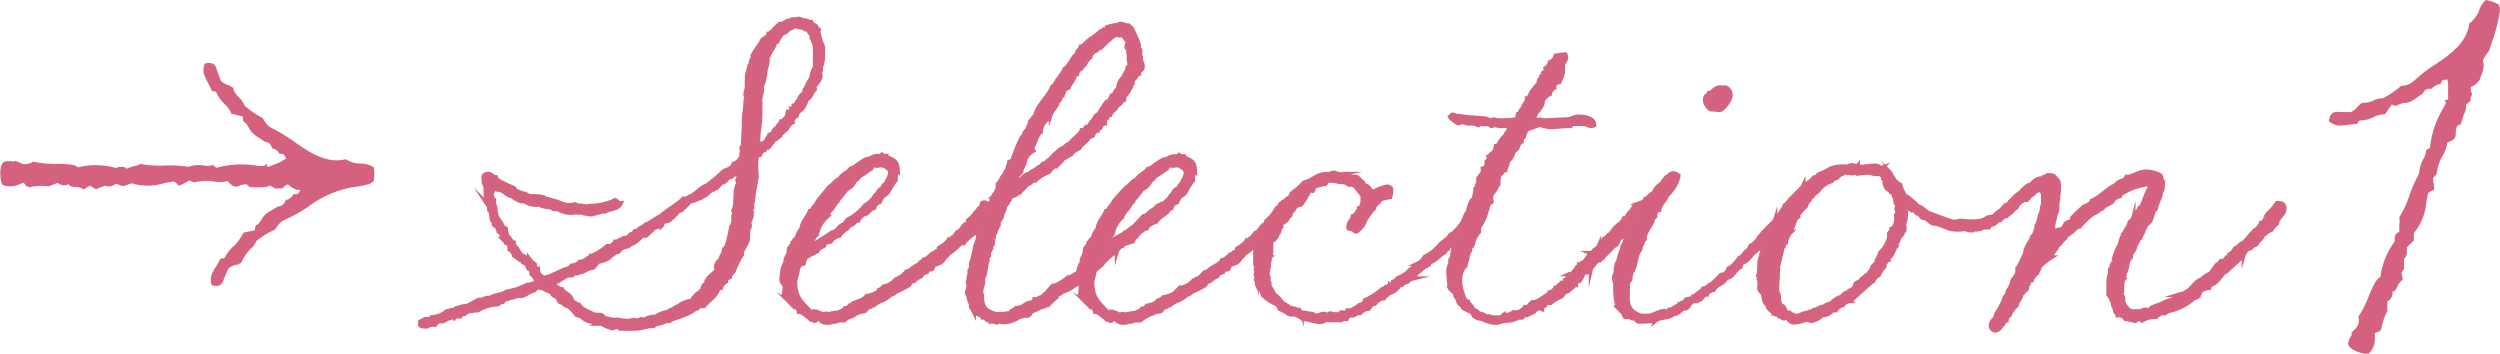<svg xmlns="http://www.w3.org/2000/svg" viewBox="0 0 201.95 28.56"><defs><style>.cls-1,.cls-2{fill:#d4627f;}.cls-1{stroke:#d3637f;stroke-miterlimit:10;stroke-width:0.34px;}</style></defs><g id="レイヤー_2" data-name="レイヤー 2"><g id="design"><path class="cls-1" d="M66.48,4.3a2.64,2.64,0,0,1-.17,1.12v.26a.28.28,0,0,1-.1.2.48.48,0,0,1,.07.23c0,.39-.43.75-.46.85s0,.16,0,.26c-.26.23-.29.66-.65.79a2.78,2.78,0,0,1-.2.52l-.1,0V8.7c-.19.29-.39.19-.52.65-.1,0-.1.13-.2.13s0,.17-.13.17-.07.13,0,.23a1,1,0,0,0-.43.49c-.16.13-.29.29-.49.43L63,11c-.16.06-.23.22-.39.26s-.16.33-.36.36c0,.23-.26.26-.33.46a.57.57,0,0,0-.52.42c-.1,0-.17.1-.27.1a6.43,6.43,0,0,0,0,1.58c0,.26-.29,1.54-.26,1.6,0,.33-.13.63-.1,1l-.1.07c0,.16.07.33.07.46a2.23,2.23,0,0,1-.26.75s.09.07.09.1l0,.07c0,.16-.13.32-.16.52a4.21,4.21,0,0,1,0,.62c-.09.4-.52.79-.49,1.22a5.92,5.92,0,0,0-.65,1.31c-.13.16-.27.26-.3.46-.1,0-.13.13-.23.13s-.1.16-.1.26a.75.75,0,0,0-.39.49c-.1,0-.13.07-.23.07-.16.62-.75.92-1.15,1.41a.76.76,0,0,1-.26,0,.58.58,0,0,0-.29.2h-.14c-.52.55-1.9.78-2.09,1H54c-.33,0-.52.23-.89.23a.68.68,0,0,0-.29.17c-.56,0-1,.23-1.54.23H50.15c-.17,0-.13-.14-.33-.14s-.2.1-.33.1-.92-.29-1-.46l-.2.1a1.88,1.88,0,0,1-.29-.16h-.13a1.22,1.22,0,0,1-.89-.43c-.13,0-.26-.1-.42-.13a2.87,2.87,0,0,0-.66-.69c-.1,0-.16-.06-.26-.1a.85.85,0,0,0-.43-.26,2,2,0,0,1-.2-.39c-.23-.07-.42-.17-.45-.4-.4-.06-.63-.36-1-.36s-.27.1-.4.23h0c-.2,0-.33.17-.49.17a1,1,0,0,1-.89.26,1,1,0,0,1-.52.16c-.1,0-.23.17-.36.07a1,1,0,0,0-.27.26l-.06,0c-.13,0-.23.16-.36.2a3.34,3.34,0,0,0-1.61.49h-.1c-.19,0-.32.06-.62.06a.66.66,0,0,1-.36.13l0,.1c-.13.07-.33,0-.36.2H37a.3.3,0,0,0-.32.13.33.33,0,0,0-.13-.07c-.14,0-.2.14-.37.1a2,2,0,0,1-.39.23l-.13,0c-.43,0-.39.2-.52.29a.94.94,0,0,0-.66.14c-.13,0-.43,0-.52-.1s.06-.17,0-.3c.26-.13.36-.26.65-.19a.52.52,0,0,0,.27-.17H35a2.27,2.27,0,0,0,1.12-.49l.16,0c.13-.16.36,0,.49-.16l.07-.07a3.05,3.05,0,0,0,.56-.16.77.77,0,0,1,.26,0c.36-.16.69-.36,1-.52h.13c.33,0,.39-.23.75-.13.43-.3.95-.23,1.38-.53h0A5.55,5.55,0,0,0,42.6,23a1.14,1.14,0,0,0,.73-.26,1,1,0,0,0-.4-.59V22a.47.47,0,0,0-.06-.19c-.1-.13-.23,0-.27-.4a2.25,2.25,0,0,0-.36-.23V21c-.06,0-.13,0-.23,0a5.2,5.2,0,0,0-.49-.36.75.75,0,0,0-.36-.49c0-.46,0-.36-.29-.53,0-.16-.07-.33-.27-.33a.68.68,0,0,0-.32-.59v0c0-.13-.13-.23-.1-.36-.17-.2-.3,0-.3-.36,0-.07-.06-.13-.13-.2-.1-.26,0-.59-.23-.82,0-.36,0-.23-.19-.52a6.35,6.35,0,0,1-.1-1.44c-.2-.1-.13-.46-.17-.66s.2-.3.4-.3.36.27.59.27a.78.78,0,0,0,.13.23l.1.06a10,10,0,0,0,1.24.59c.2.43.86.36,1.18.63.36.06.72,0,1.09.09s.16.17.52.17l.13.06a7.2,7.2,0,0,1,1.08.36l0,0a1.79,1.79,0,0,0,.95,0l.16.1.07,0h.06a6.38,6.38,0,0,1,.69.1l.2-.07.13,0a5.07,5.07,0,0,0,1.54-.3c.16,0,.23-.16.36-.16s.26.29.46.26c-.26.52-.85.39-1.25.65-.1,0-.13,0-.23,0l-.59.17-.09,0-.17.07c-.2,0-.36-.07-.56-.07a.59.59,0,0,1-.26-.1c-.26.07-.29,0-.49,0a2,2,0,0,1-1.44-.26h-.33c-.3-.26-.82-.1-1.12-.36a.92.92,0,0,1-.29,0,1.37,1.37,0,0,1-1-.32.29.29,0,0,1-.17.06,2.17,2.17,0,0,1-.79-.42c-.46-.07-.68-.53-1.18-.53-.09,0-.09-.13-.19-.13s-.27.43-.27.62a.47.47,0,0,0,.17.3c.06.06,0,.16,0,.26s.1.26.13.43a2,2,0,0,0,.1.62c.1.33.39.56.49.88,0,.14.2.1.26.17v.16a2.42,2.42,0,0,0,.13.46c.2.13.27.43.5.49v.17a5,5,0,0,1,.59.88c.26,0,.39.23.65.27a2,2,0,0,0,.46.45c0,.17.07.4.26.37v.09c0,.33.23.46.46.63.66-.1,1.35-.59,2-.76a.59.59,0,0,0,.27-.23.82.82,0,0,0,.62-.29,2.64,2.64,0,0,0,.46-.13,2.15,2.15,0,0,1,.46-.3l0-.06h.07a4.44,4.44,0,0,0,1.24-.79h.3a3.81,3.81,0,0,1,.36-.3l0-.06H50l0-.1a2.76,2.76,0,0,0,.43-.2c.33,0,.33-.13.56-.32l.13,0,.16-.23a.76.76,0,0,0,.26-.06c.07-.2.43-.23.59-.46.43-.13.82-.53,1.25-.69.33-.36,1.64-1.12,1.8-1.41h.1a.53.53,0,0,0,.4-.16c.55-.17.85-.73,1.41-.89.39-.33.82-.62,1.18-1s.78-.23,1-.76c.13,0,.16-.13.29-.13l.33-.42c0-.07,0-.13,0-.17,0-.23.1-.26,0-.55,0-.07.1-.14.13-.2,0-.62.07-1.28.07-1.9s.13-1.12.13-1.67a.6.6,0,0,1,.1-.33.38.38,0,0,1-.1-.27c0-.19.1-.32.1-.52L60.34,7a4.82,4.82,0,0,1,0-.65l0-.13c0-.3.17-.63.2-.92.17-.13.07-.46.26-.56V4.47c.23-.43.56-.82.79-1.25.07-.13.43-.16.49-.49.13,0,.2-.2.36-.2.1-.26.36-.39.53-.59H63c.27,0,.43-.19.66-.26h.2l.06-.1a3.1,3.1,0,0,0,.56-.06c.23,0,.29.13.56.13s.26.19.49.13c.06.23.33.23.42.39s0,.2.14.2,0,.1,0,.16a6.3,6.3,0,0,0,.4,1.28Zm-6.79,9.77s-.1,0-.17,0c-.29,0-.45.3-.65.26-.23.17-.26.43-.62.43a2.49,2.49,0,0,1-.36.43.41.41,0,0,0-.27.13l-.1,0-.06.07-.1.06c-.43.36-.26.3-.79.53V16c-.29.07-.49.26-.82.26A6,6,0,0,1,55,17h0c-.13,0-.19.1-.29.1,0,.2-.23.23-.3.4h0c-.1,0-.06.13-.2.09,0,.2-.36.3-.55.3s-.1.23-.2.33a3.39,3.39,0,0,1-.59.16,6.38,6.38,0,0,1-.69.66h-.29a4.46,4.46,0,0,1-.69.59h0c-.09,0-.16.09-.26.09-.19.27-.39.17-.65.3s-.2.23-.36.33h0c-.06,0-.13,0-.16,0s-.2.23-.39.26c-.1.33-1,.56-1.09.53a2.63,2.63,0,0,1-.39.49c-.39,0-.79.36-1,.36,0,0-.06-.07-.13-.07l0,0c-.1,0,0,.19-.13.16s-.13,0-.23,0-.1.17-.23.17-.07,0-.1,0-.16,0-.26,0c-.2.16-.46.26-.66.42s-.32,0-.42.17v0c0,.23.46.52.65.52.17.33.79.49.76.86H46c.17,0,.2.13.4.09a.3.3,0,0,0,.13.23c.1,0,.16.13.26.1.26.43.82.53,1.21.79a.18.18,0,0,1,.13,0c.1,0,.2,0,.33,0s.3.1.36.29a.13.13,0,0,1,.1,0c.2,0,.36.1.56.1s.29.13.36,0a5.1,5.1,0,0,0,.88.1c.27,0,.46-.16.73,0,.09-.07.22-.07.32-.13s.17.1.27.06a1.35,1.35,0,0,1,.91-.26,2.24,2.24,0,0,1,1-.39.65.65,0,0,1,.43-.2.66.66,0,0,1,.46-.26c.06-.17.68-.4.91-.43s.3-.29.43-.43a1,1,0,0,1,.43-.29l0-.1.13-.1c0-.16.13-.46.33-.49V22.9a1.39,1.39,0,0,1,0-.17h0c.13,0,.1-.16.13-.23.17-.23.46-.39.63-.62s0-.2,0-.33.16-.46.39-.59c0-.33.3-.49.27-.82.29-.1.52-1.54.59-1.84l.1-.06v-.16c.13-.4.06-.14.06-.53,0-.23.13-.23,0-.56.33-.59,0-1.57.4-2.16,0-.1-.07-.16-.07-.26s.1-.2.1-.33S59.69,14.14,59.69,14.07ZM65.82,3.61c-.13-.16-.13-.39-.26-.55V2.73c-.17,0-.23-.2-.26-.36s-.13,0-.2,0h0c0-.1-.79-.23-.95-.26-.1.16-.3.16-.43.23a.79.79,0,0,1-.56.36c-.06.23-.29.39-.36.65h0c-.07,0-.07.07-.17,0-.09.53-.39.69-.52,1.15l-.1.1a.75.75,0,0,0,0,.26c0,.4-.23.79-.2,1.22-.13.29-.06.55-.26.82a2.35,2.35,0,0,0,0,.46,2.64,2.64,0,0,1-.13.52c0,.46,0,.92,0,1.38,0,.69-.17,1.34-.17,2a.86.86,0,0,0,0,.33h0c.1,0,.2,0,.33,0s.19-.14.29-.17c.07-.2.2-.33.27-.52a1.09,1.09,0,0,1,.26-.1,2.09,2.09,0,0,1,.19-.36l.2-.13c0-.2.26-.27.3-.5.16,0,.26-.19.39-.29s.13-.3.16-.49h.07c.1,0,.13-.07.23-.07a.22.22,0,0,0,0-.19h.17V8.53c.23,0,.23-.36.42-.42a.76.76,0,0,1,.36-.53A.65.65,0,0,0,65,7.29c.06,0,.13,0,.16-.1a.09.09,0,0,1-.06-.1,6.35,6.35,0,0,1,.46-.82,1.53,1.53,0,0,1,.29-.85,6.49,6.49,0,0,1,0-1.08A5.92,5.92,0,0,1,65.82,3.61Z"/><path class="cls-1" d="M80.18,16.83c0,.23-.09.26-.16.46-.3.2-.36.65-.59.85-.1,0-.13.1-.23.07-.1.19-.3.32-.36.55-.16.07-.92.69-1,.89h-.23c-.1.13-.89.85-1,.82-.06.23-.29.29-.39.49s-.36.33-.62.39-.2.3-.33.4h0c-.1,0-.17.06-.27,0a.89.89,0,0,0-.13.23c-.13,0-.33.16-.46.23l0,.1a1.9,1.9,0,0,0-.59.39h0c-.07,0-.13.07-.2.07s-.13.19-.2.26-.85.46-1.08.56a.65.65,0,0,1-.42.23c-.33.42-1,.49-1.35.85h-.16l-.07.1c-.39.13-.26.16-.49.36a1.51,1.51,0,0,1-.36.06,4,4,0,0,1-.4.17c-.16.19-.42.19-.65.33s-.17.19-.26.19-.23,0-.36,0a1.06,1.06,0,0,0-.33.1l-.2,0a1,1,0,0,1-.49.09c-.53,0-.46-.29-.72-.29-.1,0-.17.13-.26.13h-.07c-.13-.13-.29,0-.39-.26-.3-.13-.46-.43-.82-.46,0-.13-.1-.2-.13-.33-.27-.1-.43-.36-.66-.49a1.83,1.83,0,0,0-.43-.62,2.77,2.77,0,0,0,.07-.56c0-.2-.26-.33-.26-.56s.06-1.15.32-1.38v-.13c0-.33.27-.52.27-.88s.29-.33.29-.63c.13-.06.13-.32.33-.32a1.78,1.78,0,0,1,.39-.79c.07-.56.5-.95.69-1.44.1,0,.13-.1.23-.14,0-.19.26-.32.33-.52S67,15.12,67,15.09c.3-.16.5-.56.82-.62.17-.4.66-.49.89-.85.13,0,.23-.1.33-.14a8.69,8.69,0,0,1,.92-.62h0c.29,0,.52-.23.82-.26.1,0,.16,0,.26,0a.28.28,0,0,0,.2-.1.47.47,0,0,0,.36.1l0,.07c.66.29.89.36.92,1.11a1.25,1.25,0,0,0-.16.76,5.39,5.39,0,0,0-.63,1c-.16.17-.36.27-.52.43v0c0,.13-.1.2-.13.33-.23.1-.43.23-.46.49-.4.07-.46.53-.92.53-.1.19-.3.29-.36.49-.26,0-.36.33-.66.39a.7.7,0,0,0-.23.26,2.05,2.05,0,0,0-.65.59,1,1,0,0,0-.69.46c-.13,0-.26.1-.39.07s-.07.23-.17.29-.43.14-.52.43l0,0c-.19,0-.26.23-.46.19a1.38,1.38,0,0,1-.45.27c-.07.1-.07.23-.17.26s0,.13,0,.23-.26.06-.32.13l-.17.33a5.3,5.3,0,0,1-.23.95c0,1.38.46,1.67,1.28,2.56a.55.55,0,0,1,.23-.07c.33,0,.59.23.72.23s.23-.1.43,0a5.92,5.92,0,0,1,.79-.13.22.22,0,0,0,.16-.07l.16-.06a1,1,0,0,1,.3-.17l0-.06h.17c.06-.07.13-.17.19-.23l.07,0c.06,0,.16-.06.23-.06s.42-.13.56-.33a1.16,1.16,0,0,0,.49-.36c.23,0,1-.26,1-.49a.82.82,0,0,0,.36-.27,1.73,1.73,0,0,0,1-.59h.06c.07,0,.13-.1.17-.13h.09a2.51,2.51,0,0,0,.53-.49c.13,0,.23-.1.33-.13.23-.3,1-.53,1.08-.85h.1a2.24,2.24,0,0,0,.55-.46h.07c.13,0,.16-.17.3-.2h.06a.28.28,0,0,0,.13-.26c.26-.17.69-.43.79-.69.2,0,.26-.2.43-.23l.26-.36c.39-.1.42-.66.88-.72a.22.22,0,0,0,0-.13v-.1a3.6,3.6,0,0,0,.65-.69c.13,0,.17-.3.3-.33s.13-.19.16-.33.36-.16.56.07Zm-8.36-3.15c-.69-.62-.75-.13-1.28-.36h0a1.1,1.1,0,0,0-.16.3c-.3.16-.59.45-.92.59a1.15,1.15,0,0,1-.4.39,1.28,1.28,0,0,1-.68.69,6.39,6.39,0,0,1-.72.88l0,.1c-.29.2-.33.59-.65.76,0,.19-.23.29-.23.49a2.54,2.54,0,0,0-.79,1.41,1.45,1.45,0,0,0-.43.85h.07c.06,0,1.47-.92,1.57-1,.46-.06.56-.59,1-.65a1.64,1.64,0,0,1,.29-.4,3.9,3.9,0,0,0,1.38-1.14,2.34,2.34,0,0,0,.75-.66c.07-.23.27-.23.3-.39s.23-.26.36-.33a.59.59,0,0,1,.29-.39c.14-.36.37-.56.33-1Z"/><path class="cls-1" d="M93.82,16.47c.43,0,.53.16.56.46-.1,0,0,.23-.16.23l-.2.19a1.82,1.82,0,0,0-.62.56,2.35,2.35,0,0,0-.66.3l-.1.23-.32.09-.1.17a.57.57,0,0,0-.33.13l-.1.29a.46.46,0,0,0-.26.37c-.2.09-.75.16-.85.36-.07,0-.13,0-.2,0,0,.16-.2.26-.26.46h0a4,4,0,0,0-1.25,1.11c-.36.23-.39.43-.82.59-.2.1-.36.4-.56.49l-.1.17c-.39.1-1,.75-1.64.88-.06.1-.36.2-.39.36a6.16,6.16,0,0,0-.79.73c-.19,0-.39.19-.62.19a2.76,2.76,0,0,1-.66.3c-.16.06-.13.26-.29.33a3.3,3.3,0,0,0-.85.19,2,2,0,0,1-1.38.36c-.1,0-.23-.16-.3,0s-.16-.1-.23-.13-.26,0-.29.1a.57.57,0,0,0-.33-.13.32.32,0,0,1-.1-.2h-.23c0-.1-.16-.1-.13-.2-.26,0-.39-.19-.59-.26a2.87,2.87,0,0,0-.23-.39c0-.1,0-.13,0-.2l-.2-.56,0-.06c0-.13-.13-.23-.13-.33s.13-.36.13-.53-.06-.22-.06-.32.06-.17.06-.3.13-.42.07-.62l.13-.2a1,1,0,0,1,0-.29.58.58,0,0,1,.13-.4.28.28,0,0,1,0-.16,7.57,7.57,0,0,0,.2-.92s.23-.62.23-.65,0-.14,0-.2V19c.16-.06.06-.26.19-.32l0-.2c.13-.17.07-.43.2-.59.33-.36.29-.82.42-1.25,0-.13.17-.16.27-.29v-.07c0-.1.06-.16,0-.26.16-.1.2-.36.39-.46v-.07c0-.09.1-.16.13-.26v-.36c.27-.23.3-.62.59-.79v0a.47.47,0,0,1,.2-.39v-.07c0-.19.13-.33.13-.52a1.88,1.88,0,0,0,.27-.17,14.92,14.92,0,0,1,.72-1.77c.09,0,0-.16.19-.13A.57.57,0,0,1,83,10.5c0-.26.2-.39.2-.66.16-.16.26-.39.42-.49C83.79,8.5,84.71,7.81,85,7c.29-.13.32-.55.59-.72.06-.23.33-.42.39-.69.46-.29.56-.88,1-1.21,0-.23.26-.36.33-.62h0c.06,0,.06-.07.16,0,.13-.2.33-.33.46-.5a5.7,5.7,0,0,0,1-.75l.1,0,.13-.13.13-.07,0-.07A4,4,0,0,1,90.35,2c0-.07.1-.07.16-.07.27,0,.46.17.66.13a3.45,3.45,0,0,0,.29.27c.17.42.4.85.53,1.27,0,.1,0,.2,0,.3s.13,0,.13.26c0,.1,0,.2-.1.2.06.1.13.13.13.23a.83.83,0,0,1,0,.29,1.26,1.26,0,0,1,.16.43c0,.39-.2.33-.29.52v.1h-.07V6l-.13.1c-.07.09-.1.23-.23.26l0,0c0,.07-.1.17-.1.23l0,.1-.07,0c0,.1,0,.2-.06.3a2.87,2.87,0,0,1-.5.78c0,.1-.06.2-.06.3-.26.07-.23.39-.56.43-.06.36-.46.45-.56.78h-.16a.75.75,0,0,0-.07.23.28.28,0,0,0-.19.13v0c0,.13,0,.23,0,.32h0c-.06,0-.13.07-.2.07a1.19,1.19,0,0,0-.19.33.21.21,0,0,0-.2.19c-.13,0-.2.14-.29.17a.79.79,0,0,1-.13.26.9.9,0,0,1-.27.07c-.16.42-.62.55-.78.91-.23.14-.53.23-.66.5-.2.06-.39.29-.66.32-.09.1-.49.46-.46.56a1.25,1.25,0,0,0-.68.56,3,3,0,0,0-1.12.69h-.2a.88.88,0,0,1-.49.33,1.65,1.65,0,0,1-.46.49l-.06.13c-.23.06-.36.26-.59.29s-.2.36-.36.4a.88.88,0,0,1-.27.42,1,1,0,0,1-.22.59v.07a.94.94,0,0,1-.3.59v.29c-.13.07-.07.3-.23.37a.53.53,0,0,1-.16.42l0,.2,0,.16a.43.43,0,0,0-.07.33.25.25,0,0,1-.06.13l-.07,0a.82.82,0,0,0,0,.27,2.16,2.16,0,0,0-.2.36v.26a.46.46,0,0,1-.16.13c0,.1.06.13.06.23-.16.3-.13,1.31-.42,1.41a.38.38,0,0,1,.06.26c0,.3-.16.56-.16.86a.68.68,0,0,0,.07.26.33.33,0,0,0,0,.19c0,.86.36,1.12,1.15,1.35.07,0,.16,0,.2,0s.26-.06.36,0,.13-.1.36-.06.23-.17.36-.23a1,1,0,0,1,.33-.1l0-.1a3.08,3.08,0,0,0,.39-.07c.27-.13.5-.39.76-.36.1,0,.16-.09.23-.13s.16-.06.13-.16h.06c.2,0,.33-.17.5-.17s.09-.26.32-.23c0-.09.4-.49.46-.59s.2-.13.36-.13a5.54,5.54,0,0,0,1-.65c.33,0,.43-.26.75-.33a2.29,2.29,0,0,0,.1-.23h0c.16,0,.19-.16.26-.23a6.9,6.9,0,0,0,.85-.75.31.31,0,0,0,.13-.17c.07,0,.2,0,.17-.13s.13,0,.16.07a1.28,1.28,0,0,0,.13-.36c.1,0,.16-.1.26-.1.13-.23.3-.33.36-.49h0c.09,0,.13,0,.23,0a.59.59,0,0,0,.16-.3c.3-.13.75-.43,1-.52V19c0-.06,0-.13,0-.2.26-.09.46-.39.72-.49l.79-.85c.13,0,.2-.1.33-.1.06-.26.69-.49.75-.69ZM91.2,4.5a1.58,1.58,0,0,1-.06-.56c0-.1-.14,0-.14-.13a2.26,2.26,0,0,1,.14-.49c-.23-.07-.27-.33-.46-.46h-.13a.58.58,0,0,1-.36-.07c-.2.07-.3.23-.5.3,0,.16-.39.29-.52.29s-.1.2-.1.33a.68.68,0,0,0-.46.36.63.63,0,0,1-.26.07c-.07.13-.13.23-.26.26a.36.36,0,0,0,0,.2,1.76,1.76,0,0,0-.46.62c-.19.1-.22.33-.39.39s-.23.33-.26.53a.22.22,0,0,0-.2.1c-.1.29-.36.56-.46.85L86,7.22c0,.17-.13.3-.16.49-.2.1-.17.43-.4.5-.06.45-.42.62-.55,1a.91.91,0,0,0-.33.2v.06c0,.07,0,.1,0,.2a1.37,1.37,0,0,0-.49,1c-.16.06-.19.23-.26.33l-.06.06a4.08,4.08,0,0,1-.37.89V12s.07.1.1.17a1.33,1.33,0,0,0-.69.85c0,.29-.29.52-.29.85-.1.07-.13.2-.26.23s-.07.26-.07.39a.18.18,0,0,0,.1.17c.29-.23.46-.56.88-.63.17-.22.5-.26.69-.49l.23-.1c.07-.09.17-.26.33-.26s.16-.19.3-.23.59-.69.72-.62c0-.16.23-.2.29-.3h0c.13,0,.13-.13.26-.09a.79.79,0,0,1,.42-.33c.23-.2.36-.49.69-.56v0s0-.1,0-.13a.69.69,0,0,0,.29-.4c.1,0,.2-.06.3-.06,0-.23.09-.23.29-.23.1-.33.43-.53.53-.85a.83.83,0,0,1,.26-.17,11,11,0,0,1,.65-1,.39.39,0,0,0,.23-.07c0-.16.13-.26.17-.42.29,0,.23-.46.52-.5a1.29,1.29,0,0,1,.46-1,1,1,0,0,1,.23-.46V5.78c0-.1.07-.2.07-.3s.19-.16.19-.29A1.26,1.26,0,0,1,91.2,4.5Z"/><path class="cls-1" d="M104.06,16.83c0,.23-.1.26-.17.46-.29.2-.36.65-.59.85-.1,0-.13.1-.23.07-.1.19-.29.32-.36.55-.16.07-.92.69-.95.89h-.23c-.1.13-.88.85-1,.82-.06.23-.29.29-.39.49s-.36.33-.62.39-.2.3-.33.4h0c-.1,0-.17.06-.26,0a1,1,0,0,0-.14.23c-.13,0-.32.16-.46.23l0,.1a2,2,0,0,0-.59.39h0c-.07,0-.13.07-.2.07s-.13.19-.19.26-.86.46-1.09.56a.65.65,0,0,1-.42.23c-.33.42-1,.49-1.35.85h-.16l-.07.1c-.39.13-.26.16-.49.36a1.51,1.51,0,0,1-.36.06c-.13,0-.23.13-.39.17s-.43.19-.66.33-.16.19-.26.19-.23,0-.36,0a1.06,1.06,0,0,0-.33.1l-.2,0a.93.93,0,0,1-.49.09c-.52,0-.46-.29-.72-.29-.1,0-.16.13-.26.13h-.07c-.13-.13-.29,0-.39-.26-.3-.13-.46-.43-.82-.46,0-.13-.1-.2-.13-.33-.26-.1-.43-.36-.66-.49a2,2,0,0,0-.42-.62,3.68,3.68,0,0,0,.06-.56c0-.2-.26-.33-.26-.56s.06-1.15.33-1.38v-.13c0-.33.26-.52.26-.88s.29-.33.29-.63c.14-.06.14-.32.33-.32a1.8,1.8,0,0,1,.4-.79c.06-.56.49-.95.68-1.44.1,0,.14-.1.23-.14,0-.19.27-.32.33-.52s1.08-1.25,1.12-1.28c.29-.16.49-.56.82-.62.16-.4.65-.49.88-.85.13,0,.23-.1.33-.14a8.69,8.69,0,0,1,.92-.62h0c.3,0,.53-.23.82-.26.1,0,.16,0,.26,0a.28.28,0,0,0,.2-.1.47.47,0,0,0,.36.1l0,.07c.66.29.89.36.92,1.11a1.25,1.25,0,0,0-.16.76,5.39,5.39,0,0,0-.63,1c-.16.17-.36.27-.52.43v0c0,.13-.1.2-.13.33-.23.1-.43.23-.46.49-.39.07-.46.53-.92.53-.1.19-.29.29-.36.49-.26,0-.36.33-.66.39a.67.67,0,0,0-.22.26,2.09,2.09,0,0,0-.66.59,1,1,0,0,0-.69.46c-.13,0-.26.1-.39.07s-.07.23-.17.29-.42.14-.52.43l0,0c-.2,0-.27.23-.46.19a1.43,1.43,0,0,1-.46.27c-.07.1-.07.23-.17.26s0,.13,0,.23-.27.06-.33.13-.13.26-.17.33a6.38,6.38,0,0,1-.22.95c0,1.38.45,1.67,1.27,2.56a.55.55,0,0,1,.23-.07c.33,0,.59.23.72.23s.23-.1.43,0a6.2,6.2,0,0,1,.79-.13.22.22,0,0,0,.16-.07l.17-.06a.82.82,0,0,1,.29-.17l0-.06h.17c.06-.07.13-.17.19-.23l.07,0c.07,0,.16-.06.23-.06s.43-.13.56-.33A1.16,1.16,0,0,0,94,24c.23,0,1-.26,1.05-.49a.82.82,0,0,0,.36-.27,1.73,1.73,0,0,0,1-.59h.06c.07,0,.14-.1.17-.13h.1A2.71,2.71,0,0,0,97.3,22c.13,0,.23-.1.33-.13.23-.3,1-.53,1.08-.85h.1a2.47,2.47,0,0,0,.56-.46h.06c.13,0,.17-.17.3-.2h.06a.28.28,0,0,0,.13-.26c.27-.17.69-.43.79-.69.2,0,.26-.2.43-.23l.26-.36c.39-.1.43-.66.89-.72a.28.28,0,0,0,0-.13v-.1a3.6,3.6,0,0,0,.65-.69c.14,0,.17-.3.3-.33s.13-.19.16-.33.36-.16.56.07Zm-8.37-3.15c-.68-.62-.75-.13-1.27-.36h0a1.46,1.46,0,0,0-.16.3c-.3.16-.59.45-.92.59a1.21,1.21,0,0,1-.39.39,1.29,1.29,0,0,1-.69.69,6.39,6.39,0,0,1-.72.88l0,.1c-.29.2-.32.59-.65.76,0,.19-.23.29-.23.49a2.54,2.54,0,0,0-.79,1.41,1.38,1.38,0,0,0-.42.85h.06a16,16,0,0,0,1.57-1c.46-.06.56-.59,1-.65.06-.17.2-.26.29-.4a3.81,3.81,0,0,0,1.38-1.14,2.48,2.48,0,0,0,.76-.66c.06-.23.26-.23.29-.39s.23-.26.36-.33.13-.33.3-.39c.13-.36.36-.56.32-1Z"/><path class="cls-1" d="M119.44,16.44c.16,0,.32,0,.39.42a.41.41,0,0,1-.13.26c-.23.1.16.17-.07.27,0,.1-.1.13-.06.23a.93.93,0,0,0-.56.52l-.1,0v.07l-.07.06c-.09.17-.32.53-.55.53-.07.1-.1.26-.17.36a.67.67,0,0,0-.39.33c-.16,0-.26.16-.39.29s-.17.07-.27,0a1.28,1.28,0,0,0-.09.32l-.17.1-.1.17c-.26.09-.92.85-1.21.78a.4.4,0,0,0-.07.2c-.06,0-.13.07-.16.13-.36.1-.52.46-.82.53,0,.19-.26.29-.33.49a.87.87,0,0,0-.46.29.56.56,0,0,0-.42.23h-.17a1.4,1.4,0,0,1-.85.66,3.41,3.41,0,0,0-.43.42l-.06,0a1,1,0,0,0-.66.43c-.26,0-.39.26-.52.42a.84.84,0,0,0-.66.33h-.06a.89.89,0,0,0-.49.2h-.14a.4.4,0,0,0-.42.29c-.13,0-.17,0-.26,0s-.14.13-.3.1a5.78,5.78,0,0,0-.72,0,.54.54,0,0,1-.3-.06c-.26.1-.26.19-.59.19-.49,0-.91-.23-1.37-.23-.17-.19-.4-.23-.59-.36a1.44,1.44,0,0,0-.36,0,.58.58,0,0,1-.17-.06c-.06,0-.13-.07-.16-.1-.2-.1-.36-.2-.59-.3a2.16,2.16,0,0,0-.2-.36,3.37,3.37,0,0,1-1.15-.75v-.07c0-.09-.13-.09-.06-.23l-.3-.29v0c0-.17-.13-.07-.13-.5-.06-.09-.13-.23,0-.32a.67.67,0,0,0-.1-.23l.07-.23-.07-.2.07-.16-.1-.23a1,1,0,0,0,0-.3c0-.29,0-.59,0-.88s.1-.43.1-.66a1.4,1.4,0,0,1,.43-.65v-.27a1.05,1.05,0,0,0,.23-.49.28.28,0,0,0,.19-.29,3.2,3.2,0,0,0,.76-1c.13-.06.19-.19.33-.23v0c0-.1.09-.13.16-.2l.07,0v-.1l.09,0a.72.72,0,0,1,.46-.36c0-.13.1-.23.13-.33a6.88,6.88,0,0,0,1-.88c.92-.23.85-.69,2.07-.69.09,0,.16-.1.26-.1.33,0,.42.19.82.1a1.1,1.1,0,0,1,.59.23.34.34,0,0,1,.2,0h.29c.2.13.33.33.53.46v0c0,.06.06.13.06.19s.16.07.26.1a2.46,2.46,0,0,1,.4.49.1.1,0,0,0,.06,0,4.1,4.1,0,0,1,1.15-.45.41.41,0,0,1,.33.16v.13a1.65,1.65,0,0,1-.07.56,6.69,6.69,0,0,0-.75.16,2.71,2.71,0,0,1-.49.53c0,.1-.1.13-.07.23-.29.23-.43.59-.66.82v0a2,2,0,0,1-.75,1.05c-.13,0-.2-.1-.29-.17s-.3,0-.37-.13v-.06c0-.4.3-.53.37-.89.16,0,.39-.42.49-.56V16.8l.16-.07a1.26,1.26,0,0,0,.13-.59c0-.13,0-.23,0-.36-.26-.23-.46-.66-.75-.85a.91.91,0,0,0-.33,0,1.2,1.2,0,0,0-.82-.23,1.8,1.8,0,0,0-.72-.1h-.17c-.13,0-.13.2-.23.26-.26,0-.75.2-.82.17-.1.13-.1.29-.19.39a.83.83,0,0,0-.27,0,7.54,7.54,0,0,1-.65,1.08c-.13.07-.33.07-.43.17s-.19.36-.42.49c0,.1,0,.33-.2.33a.63.63,0,0,1-.56.52c0,.1,0,.2,0,.3-.17.16-.13.46-.33.62,0,.23-.29.33-.29.59a.26.26,0,0,0-.2.1s0,.06,0,.13,0,.36,0,.56-.13.26,0,.36c-.17.13-.1.46-.2.62s0,.2,0,.3l0,0,0,.16a1.18,1.18,0,0,0-.1.3c0,.26.13.16.07.52,0,.2.16.23.06.46,0,0,.4.69.43.76a3.33,3.33,0,0,1,.69.72,2.49,2.49,0,0,1,.62.39l.1,0c.2,0,.36.13.56.13,0,.16.2.13.23.23a.26.26,0,0,1,.13,0c.23,0,.43.09.65.09s.14.14.4.14.39-.14.59-.14.23.1.33.1.09-.16.23-.13a.49.49,0,0,0,.19.07c.17,0,.3,0,.46,0s.13-.16.23-.16.46.1.49-.16h.1c.07,0,.13,0,.2,0,.2-.16.49-.23.65-.42h0c.1,0,.16-.1.29-.07a.87.87,0,0,0,.17-.33,5,5,0,0,0,1.41-.91h0a.37.37,0,0,0,.29-.17h.1l.23-.16,0-.13s.1,0,.1-.07a.8.8,0,0,0,.5-.33c.13,0,.22-.16.39-.16a2.13,2.13,0,0,1,.42-.3c.17-.29.6-.42.82-.72a1.15,1.15,0,0,0,.56-.55,3.11,3.11,0,0,0,1-.73l.09-.06c.23-.39.82-.62,1-1,.42-.1,1.47-1.61,1.64-2l.16,0c.17-.23.1-.26.36-.39Z"/><path class="cls-1" d="M133,16.86a1.1,1.1,0,0,1-.33.69c0,.1-.13.23-.19.3-.17.26-.56.32-.69.62-.3,0-.27.23-.53.33a1,1,0,0,1-.13.32l-.36.17c0,.2-.06.2-.13.39s-.43.17-.49.4c-.33,0-.36.23-.46.49a.71.71,0,0,1-.23.06l0,.17-.13,0-.07.2-.2.06c-.06.07-.13.13-.19.07,0,.26-.3.36-.36.62a.43.43,0,0,0-.33.26c-.1,0-.17,0-.26.07a2.46,2.46,0,0,1-.33.62c-.13.07-.33,0-.3.26l-.19-.09c-.07.06,0,.13,0,.19s0,.07,0,.1c-.23.13-.37.39-.66.43a3.81,3.81,0,0,0-.3.36,3,3,0,0,0-.88.52c-.16,0-.2,0-.36,0s0,.16-.13.23-.2.1-.2.26l-.13-.06a.63.63,0,0,0-.53.29h-.13c-.06.16-.26.13-.36.23s-.16,0-.26,0-.1.16-.2.23h-.29a2.13,2.13,0,0,1-1.12.26,6.33,6.33,0,0,1-.62.16,2.21,2.21,0,0,1-1.15-.29,1.4,1.4,0,0,1-.72-.26,1.46,1.46,0,0,0-.2-.33,3.54,3.54,0,0,1-.68-.33c-.07-.29-.3-.16-.4-.59,0-.1-.13-.23-.19-.33s0-.16-.07-.26-.29-.23-.39-.39A12,12,0,0,1,117,22a1.28,1.28,0,0,1,.16-.69V21c.1-.06.1-.23.16-.29a2.12,2.12,0,0,1,.4-1.25,4.83,4.83,0,0,1,.26-1.21c.29-.33.29-.82.59-1.12a3.25,3.25,0,0,1,.33-.95l.1,0a3.64,3.64,0,0,0,.19-.95c.17-.07.07-.33.23-.43,0-.13,0-.26,0-.39.17-.3.43-.4.36-.79.3-.07.33-.33.3-.56l.1-.1.06,0a1,1,0,0,0,0-.29l.14,0,0-.13c.06-.1.2-.16.29-.26s.14-.3.17-.49l.13,0c.13-.2.43-.76.65-.82,0-.23.23-.37.3-.56-.1-.33-.46-.23-.69-.23s-.33-.07-.49-.07a.48.48,0,0,0-.23.07c-.13,0-.13-.13-.23-.17a1.67,1.67,0,0,1-.59,0c-.1,0-.2,0-.26.1a.3.3,0,0,1-.23-.13.13.13,0,0,1-.1,0c-.16,0-.33,0-.52,0a2.86,2.86,0,0,1-.43-.13c-.13,0-.2.1-.33.1s-.62-.39-.65-.46a.21.21,0,0,1,.19-.23.49.49,0,0,1,.23.1c.46,0,.89.13,1.35.13.23,0,.68.07,1,.07a.61.61,0,0,1,.26.09l0,0,.19.07c.1,0,.2-.07.3-.07a1.11,1.11,0,0,0,.29.07,9.6,9.6,0,0,0,1.48-.07c.1-.06.13-.33.16-.43.2-.06.23-.45.43-.49,0-.32.33-.46.3-.78.09,0,.13-.14.23-.17.06-.42.52-.75.72-1.11,0-.07,0-.2.09-.27l.1-.09,0-.13.09-.07,0-.13a.46.46,0,0,1,.26-.2.77.77,0,0,0,0-.26.77.77,0,0,0,.36-.49.73.73,0,0,0,.46-.53,5.46,5.46,0,0,1,.69-.1h.1a.71.71,0,0,1,.06.23c0,.3-.39.66-.39.89s.13.29.13.46a6.17,6.17,0,0,1-.29.65c-.17,0-.23.14-.4.14a1.06,1.06,0,0,0,0,.32.63.63,0,0,0-.36.5c-.23.09-.36.29-.56.45,0,0,0,0,0,.07a1.16,1.16,0,0,1-.14.49l-.06.07c-.07.13-.17.33-.33.39a.7.7,0,0,1-.23.43c.07.19.36.23.53.16a.77.77,0,0,0,.26.07c.62,0,1.24-.07,1.87-.07.29,0,.65-.23.92-.23.42,0,1.31.07,1.31.66a.26.26,0,0,1-.2.1.88.88,0,0,1-.49-.17,1.35,1.35,0,0,1-.33,0c-.23,0-.43,0-.62,0s-.17.1-.26.17h-.17c-.52,0-1,.09-1.54.09a6.09,6.09,0,0,1-.79-.19c-.13.06-1,.36-1,.36a1.31,1.31,0,0,0-.26.59.41.41,0,0,0-.2.39c-.13,0-.13.23-.26.23v.07c0,.13-.07.19-.1.29l-.3.26a1.25,1.25,0,0,1-.45.76v.06c0,.23-.17.43-.2.66-.23,0-.26.33-.49.36a1.78,1.78,0,0,1-.07.39c0,.07,0,.17,0,.23l0,.14-.06,0a1.71,1.71,0,0,1-.5.82c0,.23-.06.29,0,.49s-.09.23-.26.26v.17l-.06.13,0,.16-.06.07a3.67,3.67,0,0,1-.63,1.41v.06c0,.1,0,.2,0,.3a2,2,0,0,0-.49,1v0c-.07.13-.16.27-.3.3a.22.22,0,0,1,.07.16c0,.1-.1.2-.16.27s0,.19,0,.26a7.67,7.67,0,0,0-.23.78c-.2.07-.39.66-.39.82a2.89,2.89,0,0,0,.19,1.41,1.24,1.24,0,0,0,.33.63l.1,0v.1a1.14,1.14,0,0,1,.39.49c.13.1.4.2.46.36a1,1,0,0,1,.66.3.21.21,0,0,1,.13-.07,1.06,1.06,0,0,1,.33.1,4,4,0,0,1,.59,0c.13,0,.19-.13.29-.2h0a.2.2,0,0,0,.14,0,.3.3,0,0,1,.23,0,1.74,1.74,0,0,0,.45-.23.88.88,0,0,0,.92-.42l.23,0a3.46,3.46,0,0,1,.36-.39h.07c.36,0,.62-.27.88-.4a1.83,1.83,0,0,1,.46-.29l0-.1c.19,0,.32-.26.46-.23l0-.13c.1,0,.16-.1.19-.13s.43-.36.43-.46a.68.68,0,0,0,.23-.07l.13-.13,0-.06c.1-.07.23-.14.17-.27a.29.29,0,0,1,.23,0c.06-.2.26-.33.33-.49s.26-.17.23-.3c.16,0,.19-.19.36-.13.06-.13.59-.75.52-.78.23,0,.3-.33.53-.33.06-.13.13-.2.19-.33a1,1,0,0,0,.4-.49l.19-.1a.81.81,0,0,1,.33-.3l0,0c.13-.2.56-.76.76-.79.1-.2.29-.26.32-.46.2,0,.2-.06.27-.2a1.27,1.27,0,0,1,.33-.39c.06-.2.16-.16.19-.36a.66.66,0,0,1,.36-.13C132.88,16.47,133,16.6,133,16.86Z"/><path class="cls-1" d="M144.19,16.57a.43.43,0,0,1,.53.42.66.66,0,0,1-.46.63,2.56,2.56,0,0,1-.85,1.05,2.27,2.27,0,0,0-.37.45c-.06,0-.06,0-.06.1l-.13,0-.07.13a11.22,11.22,0,0,0-.82.85c-.1,0-.16,0-.26,0s.07.13.07.13,0,.07,0,0c-.36.29-.55.78-1.08.91l-.1.33c-.46.2-.55.82-1.15.89-.19.49-.72.42-1,.95-.23.06-.49.16-.56.39-.32,0-.32.26-.55.4s-.2,0-.27.13l-.16,0c-.52,0-.36.66-.92.59-.29.2-.42.43-.82.46-.36.36-1,.17-1.44.53a10.3,10.3,0,0,1-1,.06,1.67,1.67,0,0,1-.39,0c-.07,0-.13-.13-.2-.2s-.36,0-.43-.16h-.06c-.13,0-.23,0-.33,0s-.13-.2-.16-.3l-.46-.46a5.45,5.45,0,0,1-.2-1.8c0-.2-.1-.39-.1-.59a.66.66,0,0,1,.13-.43s0-.1,0-.13a2.06,2.06,0,0,1,.1-.62l.07,0a4.39,4.39,0,0,1,.36-1.18v-.17a3,3,0,0,0,.39-1.08c.2-.16.23-.49.49-.66,0,0,0,0,0-.06,0-.2.16-.1.07-.46.16-.46.49-.89.62-1.31a.46.46,0,0,0,.29-.3c.27-.06.36-.39.66-.46a1.67,1.67,0,0,1,.66-.78l0,0a5,5,0,0,1,.36-.49c.2-.06.33-.33.56-.33s.26.1.43.17v.1a2.9,2.9,0,0,1-.92,1.5c-.13.46-.56.69-.62,1.18-.14,0-.17.1-.27.17a.82.82,0,0,0-.06.36,1.57,1.57,0,0,0-.2.23c0,.39-.72,1.05-.65,1.61-.2.13-.14.42-.33.55V20c0,.19-.13.26-.2.42-.16.36-.2.82-.33,1.22l-.1.1v.13l-.13.09v.2a.18.18,0,0,1-.06.1v.13l0,.13a1.81,1.81,0,0,1-.23.36c.1,1.18-.36,2.17,1.12,2.63.23,0,.36,0,.59,0s.91-.39,1.24-.39c.1,0,.13.07.2.1s.13-.13.2-.2c.29,0,.45-.26.75-.33l.07-.13h.16c0-.06.07-.19.13-.06.16-.1.2-.27.3-.33h.19c.1-.07.2-.1.2-.23a.92.92,0,0,0,.29,0c.17-.3.53-.33.66-.63.26,0,.43-.26.59-.32s.72-.63.82-.76h0c.07,0,.2-.13.23,0,.13-.06.17-.23.33-.26a.62.62,0,0,1,.1-.3c.2,0,.75-.65.85-.82.3-.09.43-.55.79-.68,0-.14.06-.23.13-.33.23-.07.33-.26.49-.36.33-.69,1.61-1.61,1.9-2.27.1,0,.1-.23.2-.26Zm-5.31-7.68a5.86,5.86,0,0,0-.69-.06,1,1,0,0,1-.46-.72.45.45,0,0,1,.33-.5l0-.09h.1c.26-.2.43-.46.82-.46a1.7,1.7,0,0,0,.39,0,.66.66,0,0,1,.43.59C139.83,8,139.24,8.89,138.88,8.89Z"/><path class="cls-1" d="M162.1,17.45c-.2,0-.4.2-.53.33-.29,0-.33.36-.72.36-.16,0-.07.1-.2.23-.23,0-.13,0-.36,0a.47.47,0,0,0-.19.06l-.14.07-.09,0a.34.34,0,0,1-.3,0c-.33.2-.46.1-.85,0a3.5,3.5,0,0,1-1.12,0c-.16,0-1.31-.56-1.41-.43-.29-.07-.52-.46-.78-.46s-.23-.29-.49-.36c-.07,0-.1,0-.14-.1s-.29-.2-.36-.16c-.23-.13-.23-.23-.46-.33,0,.13.1.2,0,.29l0,.3a2.21,2.21,0,0,1-.13.82l0,.13a1.57,1.57,0,0,1,0,.43l-.1.06c0,.13-.13.4-.29.43a1.06,1.06,0,0,1-.23.52c0,.1,0,.17,0,.23-.29.23-.26.79-.65.92V21c-.2,0-.2.23-.33.33v.2a1.9,1.9,0,0,0-.46.69l-.3.19c0,.13-.13.17-.16.3-.23.1-1.57,1.38-1.84,1.61a.71.71,0,0,0-.59.32,1,1,0,0,0-.59.43h-.26a1,1,0,0,1-.82.39,1.64,1.64,0,0,1-.88.46.75.75,0,0,1-.36-.13,3.18,3.18,0,0,1-1,.26c-.36,0-.36-.16-.59-.32s-.19,0-.29,0-.16-.1-.2-.17l-.13,0,0-.1c-.13-.06-.3,0-.43-.13h-.06v-.06c-.17-.17-.36-.27-.46-.46v-.2c-.2,0-.3-.33-.33-.46l0-.2-.06-.09v-.1c-.07-.13-.23-.23-.27-.33-.09-.33.1-.69-.16-1a3.48,3.48,0,0,0,.13-1.15,4.13,4.13,0,0,1,.23-.92v-.09c0-.23.2-.46.13-.66.17-.07.1-.26.17-.39l.09,0a8.15,8.15,0,0,1,.33-.75l.07-.07c.06-.19.2-.42.26-.62a15.26,15.26,0,0,0,1-1.41l.06,0,.1-.2.07-.07a.54.54,0,0,1,.16-.06c.2-.43.69-.66.89-1.08a1.94,1.94,0,0,0,.85-.63.4.4,0,0,0,.36-.23,5.62,5.62,0,0,0,1-.49,3.17,3.17,0,0,1,.78-.16c.13,0,.3,0,.53,0s.19-.1.33-.1a1.26,1.26,0,0,1,.49.1l.06-.07a1.81,1.81,0,0,0,.2.1c.39,0,.82-.1,1.18-.1s.39.23.59.16a.54.54,0,0,0,.43.23c.06.1.16.14.23.2a.51.51,0,0,1,.06.2,1.41,1.41,0,0,1,.3.46c.16.06.26.23.42.29a3.32,3.32,0,0,0,.4.89l0,.06c.29,0,.39.23.66.43s.29.33.55.43.53.45.79.52,1.51.59,1.9.66a1.1,1.1,0,0,0,.49-.07l.27,0a4.42,4.42,0,0,0,1.37,0h.1c.07,0,.17-.1.23-.07.23-.13.2-.19.56-.26H161s.07-.06.07-.06a3.12,3.12,0,0,1,.56-.46c.19-.2.39-.49.59-.49a.45.45,0,0,1,.42.39C162.62,17,162.23,17.22,162.1,17.45Zm-8.89-.69s.07-.19.07-.23c-.2-.06-.17-.36-.17-.52-.16-.1-.13-.36-.23-.49l-.13,0c-.06-.22-.56-.19-.52-1l-.1-.07v-.16c0-.1-.2-.1-.2-.23l-.39,0c-.2,0-.4-.1-.56-.1a3.82,3.82,0,0,0-.92.07s-.06-.1-.16-.1a.65.65,0,0,1-.36.06c-.07,0-.07-.06-.13-.06h0c-.06.06-.16.06-.29,0s-.3.2-.43.13a3.42,3.42,0,0,1-.33.33.51.51,0,0,0-.39.23,2.11,2.11,0,0,0-1.11.82h0a3.89,3.89,0,0,1-.36.26c0,.13-.13.2-.26.3a.51.51,0,0,1-.23.32c-.07.1-.07.23-.13.33s-.72.63-.62.86c-.36.19-.3.72-.56,1v.2a1.53,1.53,0,0,0-.43.88c-.13,0-.16.2-.19.33l-.1.06c0,.2-.33,1.45-.36,1.61a1,1,0,0,1,0,.3c0,.52-.07,1.08-.07,1.6,0,.1.1.23.13.33s0,.69.17.82.16.07.23.16c.16.27.16.46.49.46.1.17.33.13.43.27.39,0,.65-.27,1.08-.27h0l.1-.09h.23l.1-.14h.13l.1-.06c.16-.1.1,0,.36-.17h.16a1.69,1.69,0,0,1,.66-.29,1.75,1.75,0,0,1,.82-.53l.29-.29h0c.09,0,.16-.1.29-.07,0-.16.16-.16.3-.23s.09-.19.19-.16,0-.2.07-.29.26-.17.39-.23a.67.67,0,0,1,.3-.3.65.65,0,0,1,.36-.23c.06-.26.33-.36.33-.65.13-.07.19-.23.32-.27,0-.29.23-.55.3-.85a2.6,2.6,0,0,0,.72-1.21s0-.07,0-.1,0-.16,0-.23.23-.2.2-.39c.36-.1.42-.79.36-1.09,0-.09.13-.16.16-.29A.36.36,0,0,1,153.21,16.76Z"/><path class="cls-1" d="M184.53,16.76s0,0,0,.07c.06.46-.53.69-.59,1.21a1.8,1.8,0,0,0-.46.53c-.3.06-.39.29-.69.42-.06.33-.39.43-.49.72a1.54,1.54,0,0,0-.53.37h-.19c-.07.13-.26.26-.33.49a11.51,11.51,0,0,1-1.12,1.08l-.29.29-.1,0-.06.06c-.23.23-.46.59-.69.79s-.53.2-.53.46c-.88.1-.78.59-.85.65s-.2.17-.36.17a4.34,4.34,0,0,1-1.84,1,1,1,0,0,0-.52.23h-.3a1.51,1.51,0,0,0-.42.3h-.13a1.91,1.91,0,0,0-1,.29.33.33,0,0,0-.23-.1.58.58,0,0,0-.33.14,6.24,6.24,0,0,0-.79-.17.63.63,0,0,0-.62-.29c0-.1-.16-.2-.2-.3a.78.78,0,0,0-.16-.46c0-.36-.2-.42-.16-.65-.13,0-.13-.2-.23-.27,0-.32,0-.65,0-1a2.4,2.4,0,0,1,.13-.69c0-.1,0-.2,0-.33.16-.13.09-.42.29-.55l0-.17a4,4,0,0,1,.52-1.31,1.68,1.68,0,0,1,.17-.59l.06,0,0-.2c.19-.2.26-.49.45-.66v-.06c0-.07.07-.13.07-.23s.26-.16.33-.43a3.23,3.23,0,0,0,.49-.78l.1,0c.23-.42.39-1,.59-1.37,0-.13.16-.2.16-.33a.25.25,0,0,0-.23-.2,5.11,5.11,0,0,0-2.13.79l-.06.16a.84.84,0,0,0-.63.46c-.16.07-.56.36-.65.33l-.13.2c-.27.09-.43.32-.69.39A4.81,4.81,0,0,0,168,18.3l-.07,0c-.13,0-.16.13-.26.13a3.42,3.42,0,0,1-.33.33l-.23.1,0,.07-.2.09c-.1,0,0,.2-.1.23-.26.17-.36.49-.65.63,0,.19-.13.26-.23.42s-.2.26-.23.49a6.44,6.44,0,0,0-.89.69s-.23.53-.26.59h-.07a3.83,3.83,0,0,1-.36.49v.07l-.16,0v.07c0,.06-.07.13-.1.16l0,.1-.1.07c0,.09,0,.26-.06.36l-.1,0a.79.79,0,0,1-.33.39c0,.36-.33.53-.36.89a2.11,2.11,0,0,0-.59.82.46.46,0,0,0-.23.39c-.13,0-.2.2-.3.33l-.06,0c-.1.23-.3.49-.56.49a.41.41,0,0,1-.36-.36.7.7,0,0,1,.33-.59,1.72,1.72,0,0,0,.13-.42,5.19,5.19,0,0,0,.69-1.35c.16-.1.19-.36.26-.52a1.6,1.6,0,0,0,.33-.72c.06,0,.1-.1.1-.17h.09a.43.43,0,0,1,.17-.36,1.72,1.72,0,0,0,.06-.55c.14-.1.17-.33.3-.46.1-.36.36-.66.36-1l0-.06.07-.07c.1-.36.36-.59.46-.95l.06,0a2,2,0,0,0,.3-.92c.19-.2.23-.95.42-1.12,0,0,0-.06,0-.09V17a1,1,0,0,1,.1-.49c0-.33,0-.56,0-.76s-.17-.39-.33-.39l-.07,0c-.09,0,0,0-.09.07-.3.13-.2.26-.59.39,0,.17-.14.2-.23.33l-.23,0h0c-.23.17-.39.23-.42.33l-.17.2c0,.06,0,.13-.09.1l-.1.09c-.1,0,0,.14-.17.14,0,.13-.26.26-.36.32h0c-.3.07-.43.07-.43-.13s0-.16.13-.19c0,0,.07-.1.07-.14s.1-.09.07-.19a.26.26,0,0,1,.19-.1l.13-.26c.07,0,.07-.1.13-.13l.14-.14.16-.19c.07,0,.33-.3.43-.3a2.81,2.81,0,0,1,.62-.59l.23-.06c.39-.49.62-.4.85-.56a.89.89,0,0,0,.49-.2l.2,0a1.66,1.66,0,0,1,.29.06c.33.4.43.33.43.85a3,3,0,0,1-.06.73s0,.09,0,.13v.19a1.24,1.24,0,0,0-.07.5,1.35,1.35,0,0,1-.19.82l0,.09c0,.17-.1.33-.13.59s0,.27,0,.4a.26.26,0,0,0,.07.16.13.13,0,0,0,.1,0c.16,0,.16-.16.39-.13s.36-.39.46-.49.3-.13.36-.16.23-.4.33-.49a8.75,8.75,0,0,1,.79-.73c.1-.06.26-.06.36-.16a.59.59,0,0,0,.26-.3c.52-.16,1.51-1.18,1.87-1.21a1,1,0,0,1,.66-.42.7.7,0,0,0,.26-.3l.06,0c.46,0,.95-.42,1.51-.42a2.51,2.51,0,0,1,1.18.32c.07.17.07.37.2.5-.07.26.06.62-.17.82l0,.06c0,.33-.4,1-.4,1.28-.06.1-.09.16-.19.16-.1.4-.2,1-.59,1.12a1,1,0,0,1-.23.43c0,.26-.2.42-.26.68-.2.1-.2.4-.37.5a1.18,1.18,0,0,1-.39.78.74.74,0,0,1,0,.27c-.13.09-.16.26-.26.39v.13a2.76,2.76,0,0,1-.26.85.14.14,0,0,1,0,.1c0,.07-.06.13,0,.23-.3.26-.1.89-.23,1.25,0,.13.07.19.13.32v.14c0,.42.26.65.53.91.26.1.59,0,.85.07a.72.72,0,0,1,.72-.1c.1,0,.13-.2.23-.23s.56-.26.65-.23a3.88,3.88,0,0,1,1-.42c.2-.1.23-.3.46-.37a6.33,6.33,0,0,1,.62-.16l0-.06c.53-.27.69-.82,1.22-1a2.83,2.83,0,0,1,.82-.53c.06-.19.26-.36.36-.55s.29-.17.42-.43c.1,0,.1-.07.2,0s.23-.3.36-.36v-.1a1.12,1.12,0,0,0,.59-.56c.23-.06.36-.33.62-.43s1-1.24,1.22-1.14c.06-.23.23-.3.26-.49h0c.1,0,.17-.1.26-.14s.07-.19.07-.29a2.19,2.19,0,0,0,.23-.33h.1v-.06a9,9,0,0,0,.65-.79C184.33,16.4,184.49,16.47,184.53,16.76Z"/><path class="cls-2" d="M201.3,3.4l-.22.69a3.85,3.85,0,0,0-.51.78s.05.23.05.27a.58.58,0,0,1,0,.23,2,2,0,0,1-.18.69l-.14.41h0a1.51,1.51,0,0,1-.69.55.89.89,0,0,0,0,.37c0,.09.1.14.1.19l-.14.32c0,.13,0,.18,0,.23s-.37.32-.37.32a1.43,1.43,0,0,1-.18.82l-.23.74-.32.18a1.73,1.73,0,0,0-.09.65c-.05.27,0,.41-.69.68a2.93,2.93,0,0,1-.46,1.2,4.35,4.35,0,0,0-.41,1.38l-.28.27c0,.23.09.6.09.83s-.13.14-.23.23v0a.49.49,0,0,0-.27.23l-.14.74a4.41,4.41,0,0,1-1,2.43v.6l-.28.27h0l-.28.28v.36a.69.69,0,0,1-.23.55v.42c0,.32,0,.37,0,.41L194,22c0,.19.09.42.09.6a1.12,1.12,0,0,0-.41.5c-.1.23-.19.42-.42.46a.73.73,0,0,1-.41.78v.78a4.94,4.94,0,0,0-.5,1.52c-.1.05-.1.09-.14.14a1.5,1.5,0,0,0-.37.14v.45a1.59,1.59,0,0,1-.5,1.2h-.23c-.42,0-1.43-.37-1.43-.83a1.29,1.29,0,0,1,.28-.64v-.23l.23-.23a1,1,0,0,0,.32-1.06,7.83,7.83,0,0,0,.78-1.51c.32-.78.64-1.56,1-1.7a6,6,0,0,1,1.15-2.85v-.23c0-.23.09-.46.37-.55v-.5a1.79,1.79,0,0,0,0-.69,8.35,8.35,0,0,0,.88-1.93,11.58,11.58,0,0,1,.73-1.61,2.7,2.7,0,0,1,.32-1.14,1.46,1.46,0,0,0,.23-.65c0-.09.14-.18.32-.27a7.59,7.59,0,0,1,1.11-3.26l.18-.37c0-.09-.09-.14-.09-.23l.27-.05V6.89s0-.09,0-.14-.05-.18-.05-.32c-.5,0-.46.14-.5.23s-.1.14-.14.14-.51.13-.6.36c-.32,0-.6,0-.73.37l-.46.32a2.62,2.62,0,0,1-.6.37,1.63,1.63,0,0,1-.37.09,1.32,1.32,0,0,0-.69.23.86.86,0,0,1-.41-.09s-.18.27-.23.32l-.32.46a2.05,2.05,0,0,0-.92.23,2.49,2.49,0,0,1-1,.27.24.24,0,0,0-.27.19h0l-.09.09c-.18,0-.37.05-.55.05a9.13,9.13,0,0,1-.92.09,1.41,1.41,0,0,1-.78-.37c.09-.73.46-.78.92-.73h.87a1.62,1.62,0,0,0,.55-.46h0l.32-.28h.14a2,2,0,0,0,.78-.18,1.48,1.48,0,0,1,.78-.19,7.7,7.7,0,0,0,1.47-1,1.68,1.68,0,0,0,.87-.27l.23-.19a11.77,11.77,0,0,1,1.61-1.24c1.33-.87,2.61-1.83,2.8-3.35a2.29,2.29,0,0,0,.78-1A1.9,1.9,0,0,1,200.8,0a3.28,3.28,0,0,1,1.06.37,2.31,2.31,0,0,1,.09.46A13.69,13.69,0,0,1,201.3,3.4Z"/><path class="cls-2" d="M27.26,15.18l-.73,0a4.11,4.11,0,0,0-.91-.19s-.2.13-.24.14a.48.48,0,0,1-.2.13,2,2,0,0,1-.71.08l-.43,0,0,0a1.58,1.58,0,0,1-.77-.45.77.77,0,0,0-.32.18c-.07.08-.1.13-.14.15h-.35c-.13,0-.17.06-.23,0s-.43-.23-.43-.23a1.51,1.51,0,0,1-.84.13l-.77,0-.28-.24a1.67,1.67,0,0,0-.64.15c-.27.06-.38.15-.89-.4a2.91,2.91,0,0,1-1.28,0,4.13,4.13,0,0,0-1.43.11l-.36-.16c-.21.08-.52.3-.74.38s-.17-.08-.29-.13l0,0a.46.46,0,0,0-.31-.17l-.74.14a4.37,4.37,0,0,1-2.61,0l-.56.22L9.76,15l0,0-.36-.16L9.08,15a.74.74,0,0,1-.6,0l-.38.15c-.3.12-.35.13-.4.11L7.26,15c-.17.07-.35.23-.52.3a1,1,0,0,0-.62-.2c-.25,0-.45,0-.58-.22a.75.75,0,0,1-.87-.11l-.73.28a4.89,4.89,0,0,0-1.6.08c-.07-.07-.12-.06-.18-.08s-.09-.11-.26-.3l-.43.17a1.57,1.57,0,0,1-1.29,0L.1,14.68C0,14.3-.07,13.22.36,13.06a1.36,1.36,0,0,1,.69,0L1.27,13l.3.13a1,1,0,0,0,1.1-.08,7.57,7.57,0,0,0,1.69.19c.84,0,1.69,0,1.93.28a5.92,5.92,0,0,1,3.07.05l.22-.08c.23,0,.46-.08.64.14l.47-.18a1.7,1.7,0,0,0,.66-.21,8.26,8.26,0,0,0,2.12.12,11.68,11.68,0,0,1,1.76.11,2.55,2.55,0,0,1,1.19-.11,1.59,1.59,0,0,0,.68,0c.07-.08.22.06.37.2a7.67,7.67,0,0,1,3.44-.15l.41,0c.08,0,.09-.13.18-.16l.14.24,1.07-.42s.07-.07.11-.09.16-.11.29-.16c-.18-.47-.3-.38-.4-.39s-.16,0-.18-.08S22.22,12,22,12c-.12-.3-.26-.54-.61-.55l-.47-.32a2.43,2.43,0,0,1-.55-.42,1.05,1.05,0,0,1-.22-.31c-.13-.2-.23-.46-.46-.56a.75.75,0,0,1-.07-.42,3.69,3.69,0,0,1-.38-.1l-.54-.13a2.17,2.17,0,0,0-.55-.78,2.59,2.59,0,0,1-.62-.84.25.25,0,0,0-.27-.19l0,0-.12,0c-.07-.17-.18-.33-.24-.5A6.43,6.43,0,0,1,16.48,6a1.35,1.35,0,0,1,.06-.86c.72-.18.9.15,1,.59l.31.81a1.63,1.63,0,0,0,.63.35l0,0,.37.2,0,.13a2,2,0,0,0,.46.66,1.62,1.62,0,0,1,.45.66,7.35,7.35,0,0,0,1.47,1,1.87,1.87,0,0,0,.57.72l.26.14a12.68,12.68,0,0,1,1.73,1.06c1.29.92,2.66,1.78,4.14,1.4a2.13,2.13,0,0,0,1.26.35,2,2,0,0,1,1,.3,3,3,0,0,1,0,1.12,1.8,1.8,0,0,1-.39.25A13.66,13.66,0,0,1,27.26,15.18Z"/><path class="cls-2" d="M29.54,15a8.49,8.49,0,0,0-4.66,1.71,11.35,11.35,0,0,1-1.79,1l-.26.14a1.77,1.77,0,0,0-.6.69,6.79,6.79,0,0,0-1.52.93,1.49,1.49,0,0,1-.49.64,4.52,4.52,0,0,0-.68,1l-.06.12-.38.19,0-.05a1.71,1.71,0,0,0-.65.32l-.35.8c-.14.44-.33.75-1,.54a1.34,1.34,0,0,1,0-.86,6.94,6.94,0,0,1,.45-.8c.08-.17.19-.32.27-.49l.12,0,0,0a.25.25,0,0,0,.28-.18,2.61,2.61,0,0,1,.66-.81,4.17,4.17,0,0,0,.79-1.1l.55-.11.38-.08a.77.77,0,0,1,.09-.41c.24-.09.35-.35.49-.54a1.26,1.26,0,0,1,.23-.3,2.68,2.68,0,0,1,.58-.39l.48-.29c.35,0,.5-.23.63-.53.25,0,.46-.24.58-.39s.08-.07.18-.07.21.09.41-.37c-.12-.06-.25-.11-.27-.17s-.07-.08-.11-.1l-1-.47-.15.24c-.09,0-.09-.14-.18-.18l-.41,0a7.74,7.74,0,0,1-3.42-.31"/></g></g></svg>